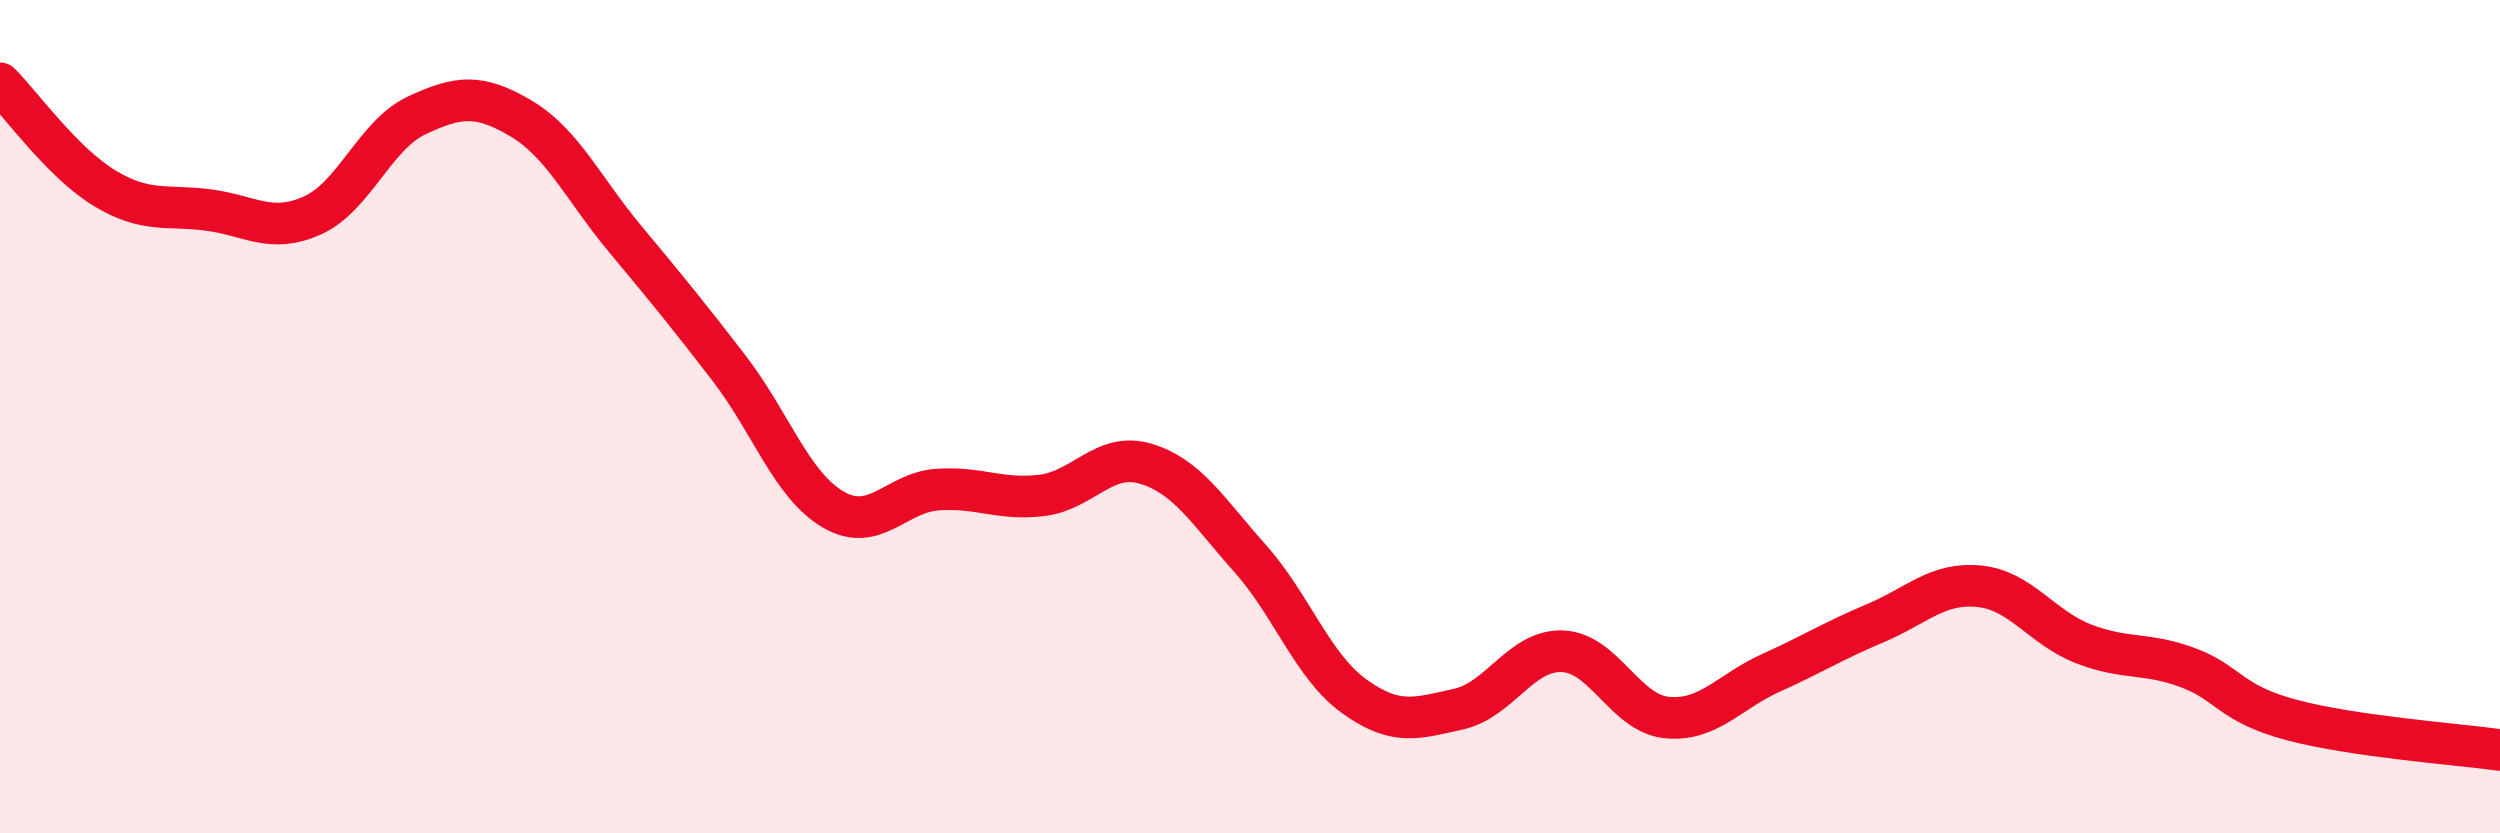 
    <svg width="60" height="20" viewBox="0 0 60 20" xmlns="http://www.w3.org/2000/svg">
      <path
        d="M 0,2 C 0.5,2.5 1.5,3.9 2.5,4.51 C 3.5,5.12 4,4.91 5,5.04 C 6,5.17 6.5,5.62 7.5,5.17 C 8.5,4.72 9,3.24 10,2.77 C 11,2.3 11.5,2.25 12.5,2.84 C 13.5,3.43 14,4.53 15,5.73 C 16,6.93 16.5,7.54 17.5,8.84 C 18.5,10.14 19,11.65 20,12.23 C 21,12.81 21.5,11.82 22.5,11.75 C 23.5,11.68 24,12.01 25,11.89 C 26,11.77 26.5,10.83 27.5,11.13 C 28.5,11.43 29,12.28 30,13.4 C 31,14.52 31.5,15.99 32.5,16.71 C 33.5,17.43 34,17.24 35,17.02 C 36,16.8 36.5,15.59 37.5,15.63 C 38.5,15.67 39,17.12 40,17.22 C 41,17.32 41.5,16.6 42.5,16.15 C 43.5,15.7 44,15.38 45,14.96 C 46,14.54 46.5,13.97 47.5,14.07 C 48.5,14.17 49,15.06 50,15.45 C 51,15.84 51.5,15.65 52.5,16.02 C 53.5,16.39 53.5,16.88 55,17.28 C 56.5,17.68 59,17.86 60,18L60 20L0 20Z"
        fill="#EB0A25"
        opacity="0.1"
        stroke-linecap="round"
        stroke-linejoin="round"
      />
      <path
        d="M 0,2 C 0.5,2.5 1.5,3.9 2.5,4.51 C 3.5,5.12 4,4.91 5,5.04 C 6,5.17 6.5,5.62 7.5,5.17 C 8.5,4.72 9,3.24 10,2.77 C 11,2.3 11.5,2.25 12.5,2.84 C 13.5,3.43 14,4.53 15,5.73 C 16,6.93 16.5,7.54 17.5,8.84 C 18.5,10.14 19,11.65 20,12.23 C 21,12.81 21.5,11.82 22.5,11.75 C 23.5,11.68 24,12.01 25,11.89 C 26,11.77 26.5,10.83 27.5,11.13 C 28.5,11.43 29,12.28 30,13.4 C 31,14.52 31.5,15.99 32.5,16.71 C 33.5,17.43 34,17.24 35,17.02 C 36,16.8 36.5,15.59 37.5,15.63 C 38.5,15.67 39,17.12 40,17.22 C 41,17.32 41.5,16.6 42.5,16.15 C 43.5,15.7 44,15.38 45,14.96 C 46,14.54 46.5,13.97 47.5,14.07 C 48.5,14.17 49,15.06 50,15.45 C 51,15.84 51.5,15.65 52.5,16.02 C 53.5,16.39 53.5,16.88 55,17.28 C 56.5,17.68 59,17.86 60,18"
        stroke="#EB0A25"
        stroke-width="1"
        fill="none"
        stroke-linecap="round"
        stroke-linejoin="round"
      />
    </svg>
  
